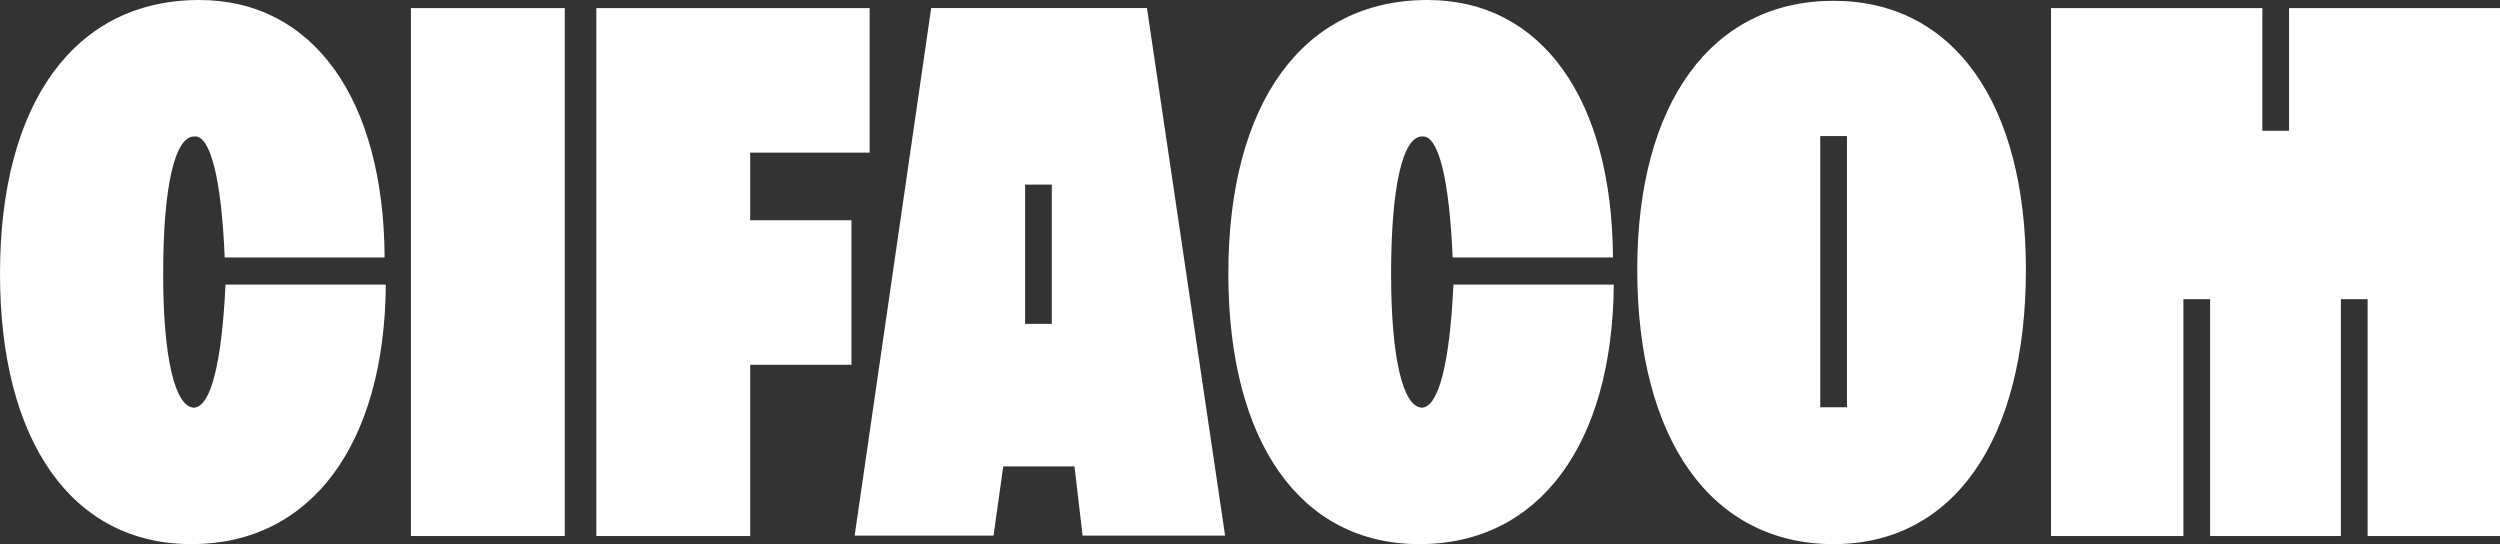 <?xml version="1.0" encoding="utf-8"?>
<!-- Generator: Adobe Illustrator 26.5.0, SVG Export Plug-In . SVG Version: 6.00 Build 0)  -->
<svg version="1.1" id="Calque_1" xmlns="http://www.w3.org/2000/svg" xmlns:xlink="http://www.w3.org/1999/xlink" x="0px" y="0px"
	 viewBox="0 0 617.5 134.4" style="enable-background:new 0 0 617.5 134.4;" xml:space="preserve">
<rect x="0" y="0" width="617.5" height="134.4" fill="#333333" stroke="none"/>
<style type="text/css">
	.st0{fill:#FFFFFF;}
</style>
<g>
	<path class="st0" d="M283.3,2H230l-18.9,130.3h34.3l2.4-17.1h17.6l2,17.1h35.2L283.3,2z M259.8,80h-6.6V45.6h6.6V80z"/>
	<path class="st0" d="M452.9,0.2c-30.1,0-48.5,25.2-48.5,66.4c0,42.1,18.4,67.8,48.5,67.8c29.6,0,47.5-25.7,47.5-67.8
		C500.4,25.4,482.5,0.2,452.9,0.2z M456.2,100.6h-6.6v-67h6.6V100.6z"/>
	<path class="st0" d="M0,67.6C0,25.5,18.4,0,49.2,0C77.4,0,94.8,24.5,95,63.6H55.5c-0.8-19.3-3.5-30.1-7.4-29.9
		c-4.9-0.2-7.8,12.3-7.8,34c0,20.6,2.9,32.8,7.6,33c4.2-0.2,6.9-11.2,7.8-30.4h39.6c-0.3,39.4-18.4,64.1-48,64.1S0,108.9,0,67.6z"/>
	<path class="st0" d="M139.5,132.4h-38V2h38V132.4z"/>
	<path class="st0" d="M214.7,37.7h-29.4v16.7h25v35.7h-25v42.3h-38V2h67.5v35.7H214.7z"/>
	<path class="st0" d="M303.4,67.6c0-42.1,18.4-67.6,49.2-67.6c28.2,0,45.6,24.5,45.8,63.6h-39.6c-0.8-19.3-3.5-30.1-7.4-29.9
		c-4.9-0.2-7.8,12.3-7.8,34c0,20.6,2.9,32.8,7.6,33c4.2-0.2,6.9-11.2,7.8-30.4h39.6c-0.3,39.4-18.4,64.1-48,64.1
		S303.4,108.9,303.4,67.6z"/>
	<polygon class="st0" points="567.7,2 565.4,2 565.4,32.3 558.8,32.3 558.8,2 556.5,2 506.6,2 506.6,132.4 539.3,132.4 539.3,73.9 
		545.9,73.9 545.9,132.4 578.2,132.4 578.2,73.9 584.8,73.9 584.8,132.4 617.5,132.4 617.5,2 	"/>
</g>
</svg>
